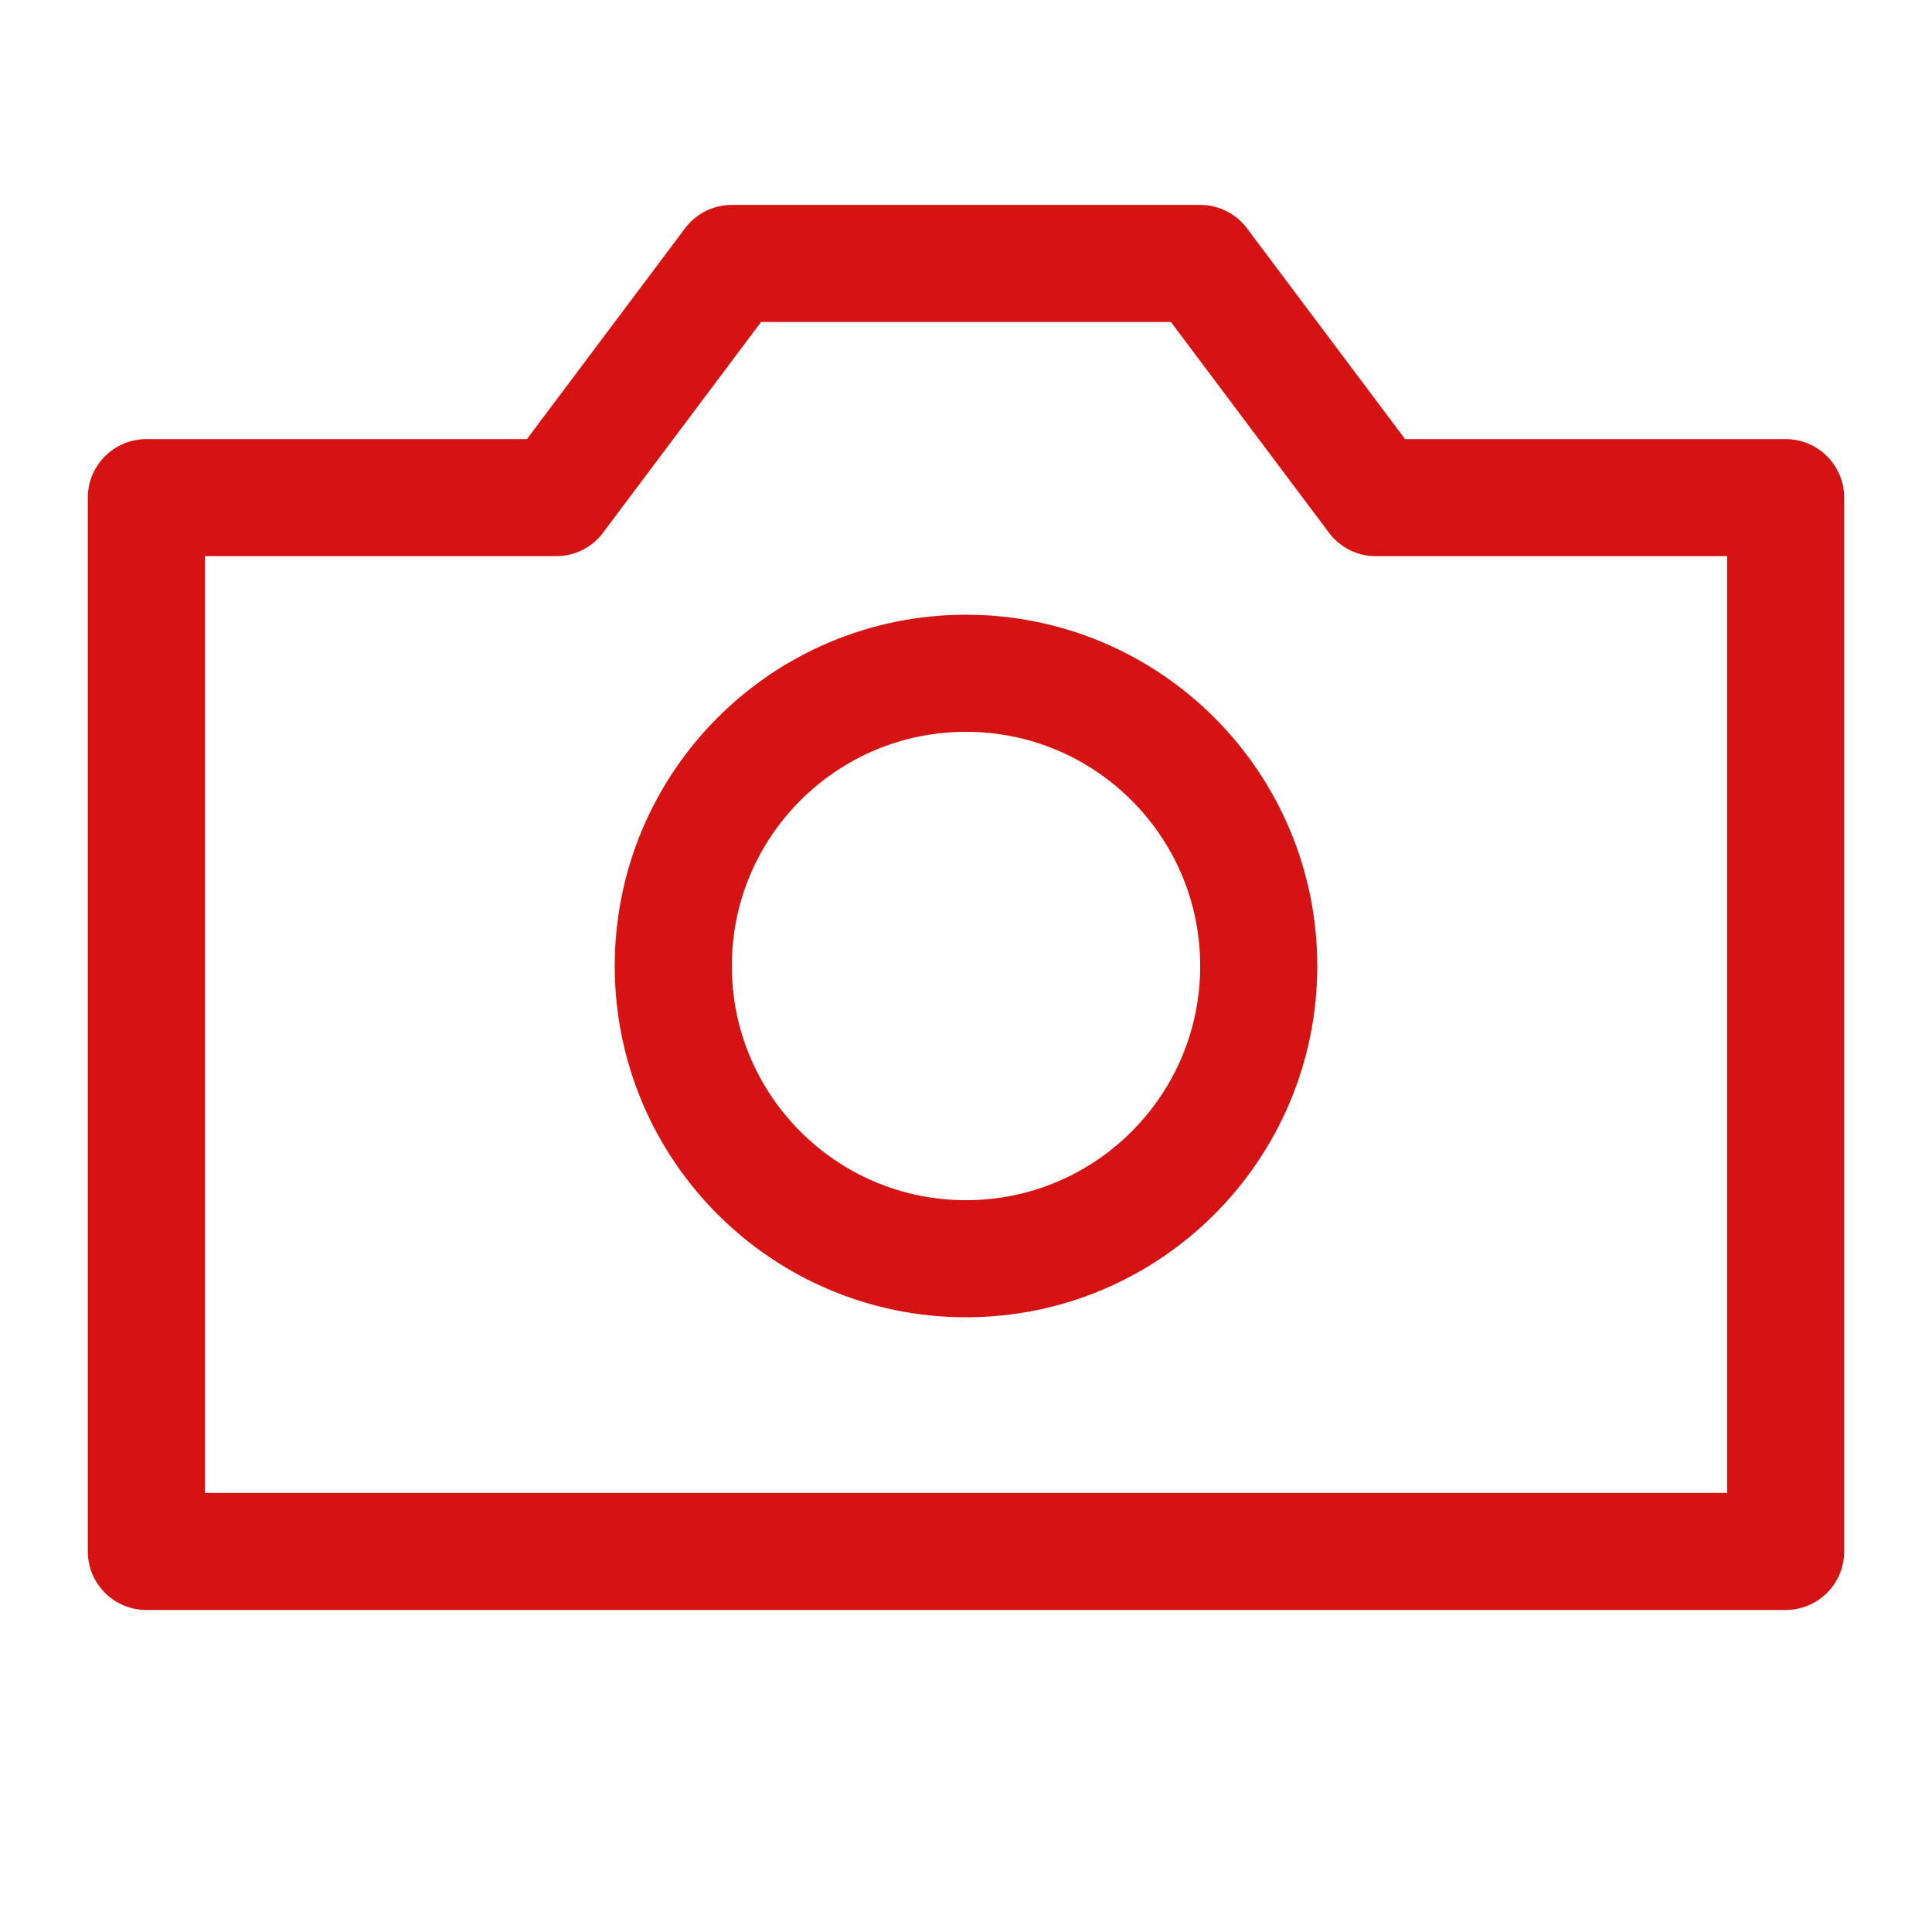 <svg width="33" height="33" viewBox="0 0 33 33" fill="none" xmlns="http://www.w3.org/2000/svg">
<path d="M2.5 8.5H9.5L12.5 4.5H20.5L23.5 8.5H30.5V26.5H2.5V8.5Z" stroke="#D51313" stroke-width="2" stroke-linecap="round" stroke-linejoin="round"/>
<path d="M16.5 21.5C19.261 21.5 21.5 19.261 21.5 16.5C21.5 13.739 19.261 11.5 16.5 11.5C13.739 11.5 11.5 13.739 11.5 16.5C11.5 19.261 13.739 21.5 16.5 21.5Z" stroke="#D51313" stroke-width="2" stroke-linecap="round" stroke-linejoin="round"/>
</svg>
